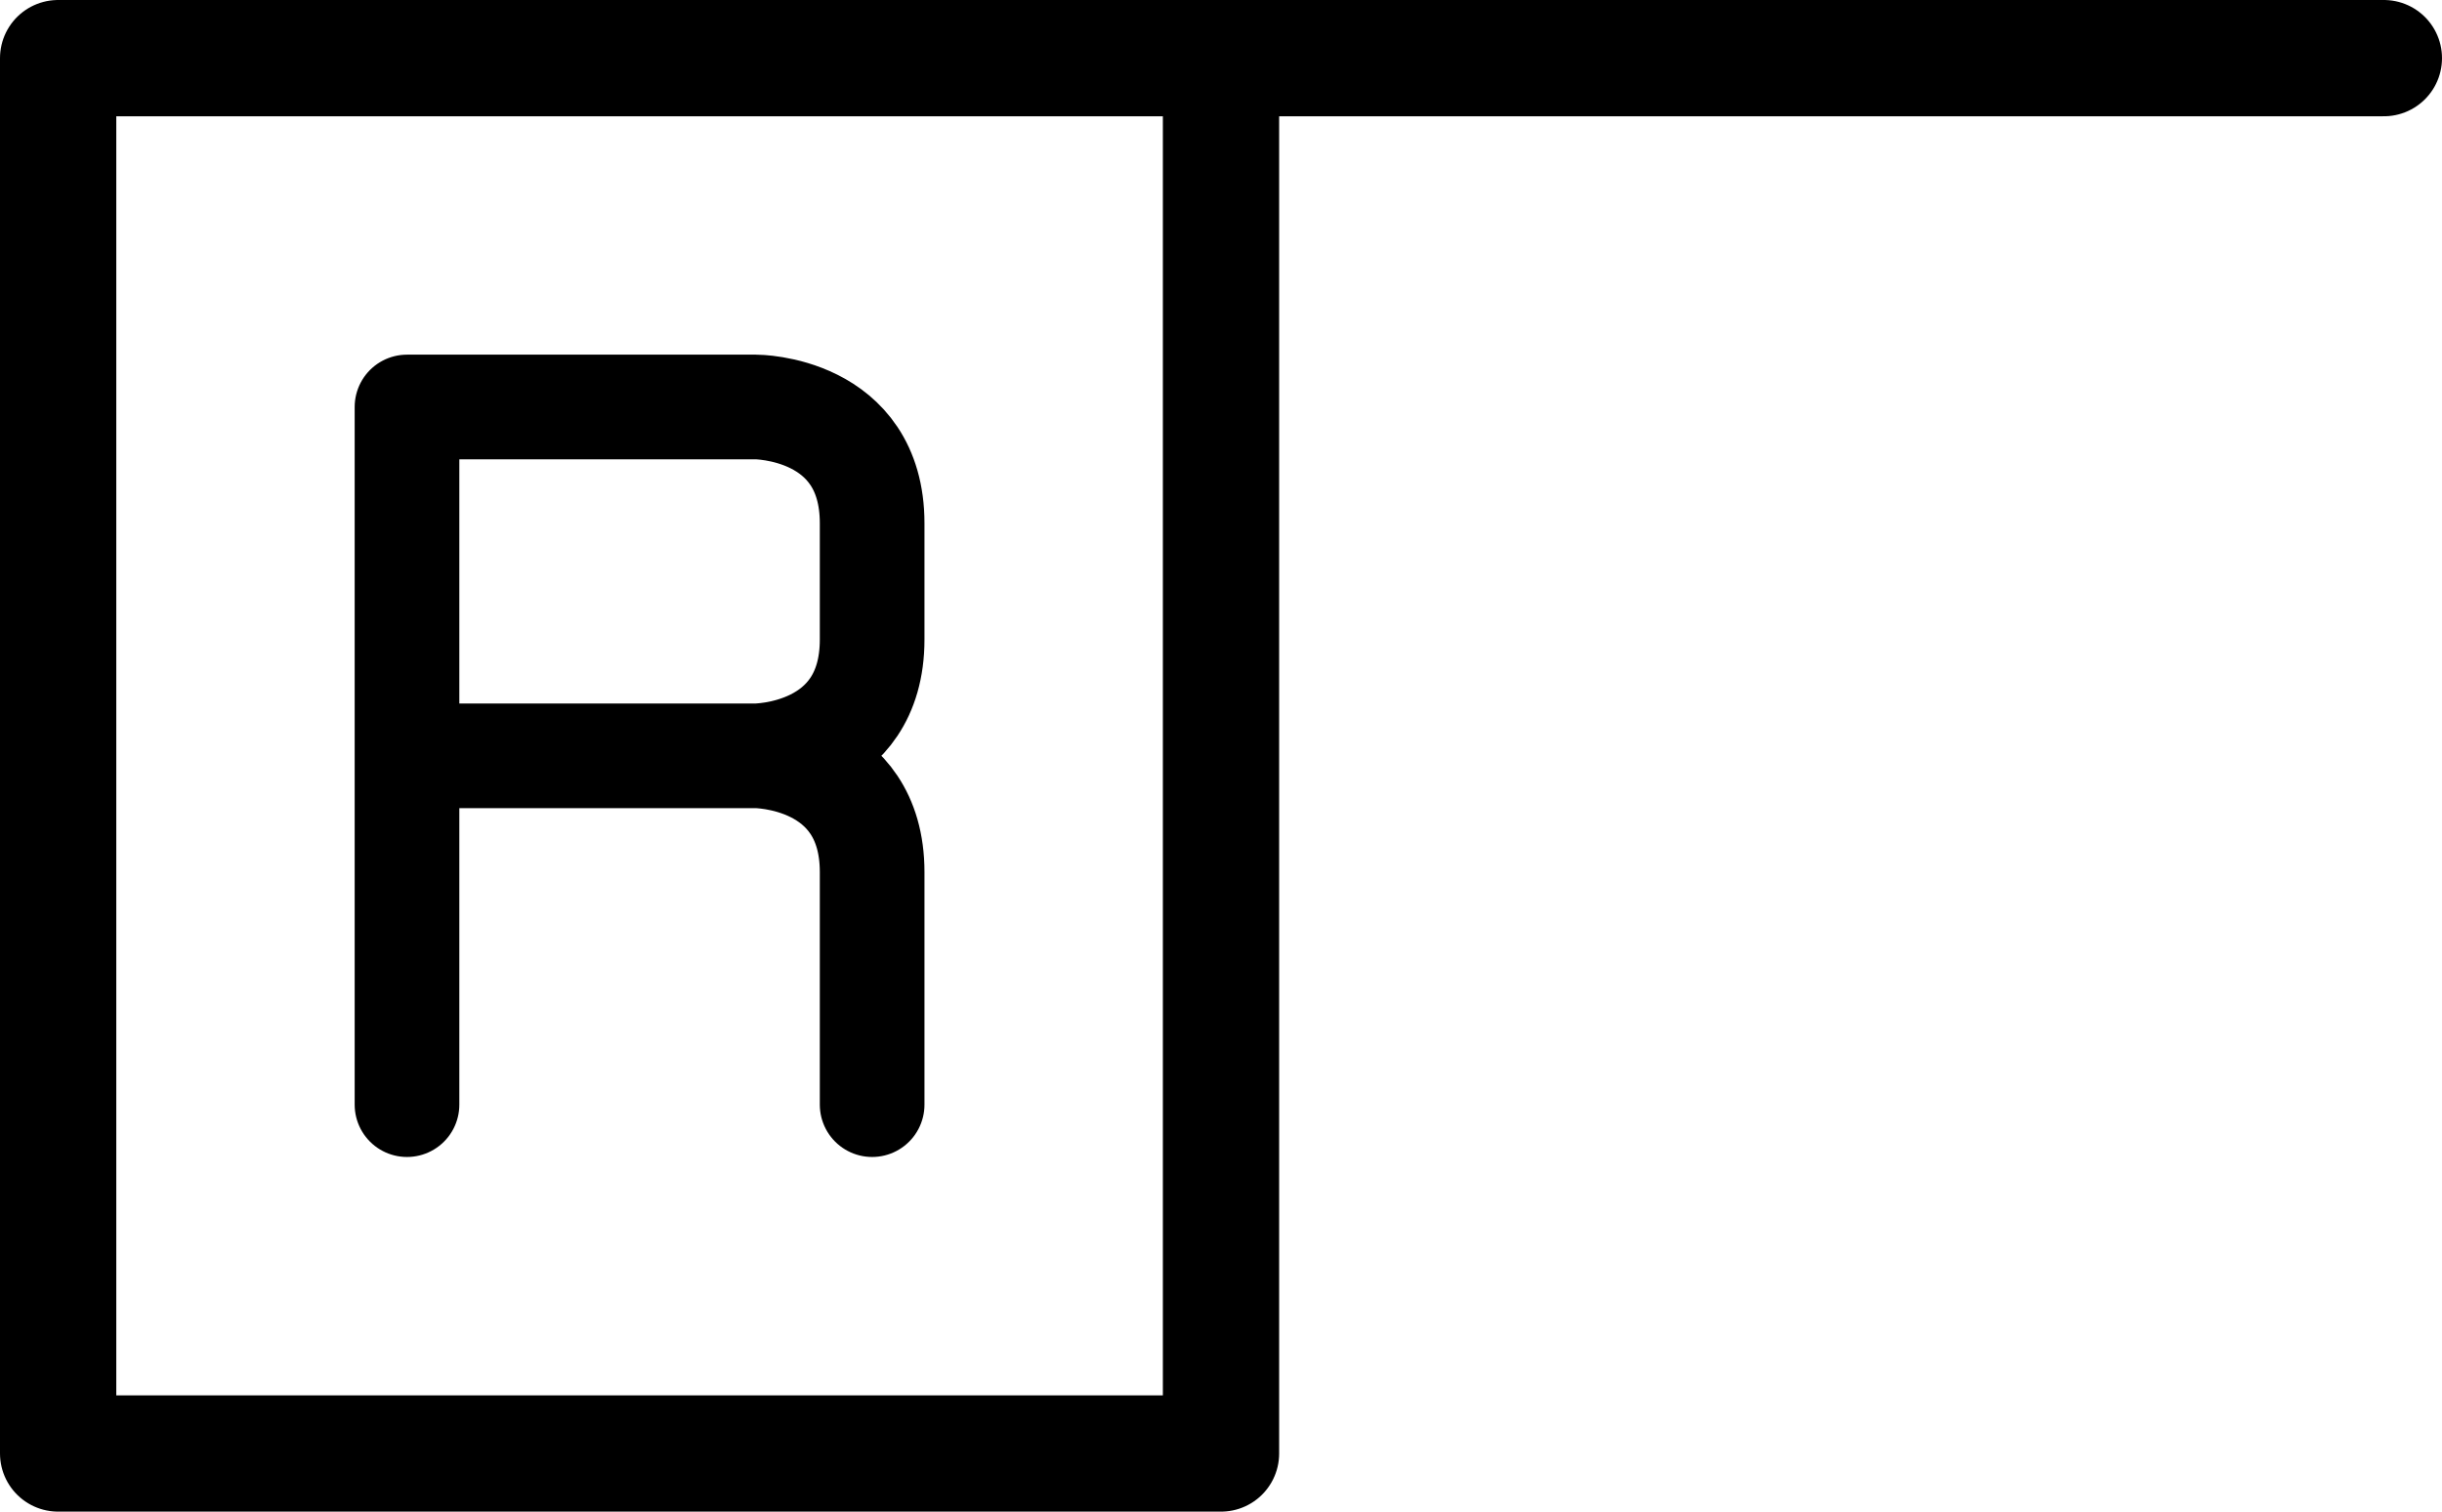 <?xml version="1.0" encoding="UTF-8" standalone="no"?>
<svg xmlns="http://www.w3.org/2000/svg" width="21" height="13" version="1.0">
  <g fill="none" stroke="black" stroke-linecap="round" stroke-linejoin="round">
    <path d="M 10.5,0.5 L 10.5,12.5 L 0.5,12.5 L 0.5,0.5 L 20.5,0.5" stroke-width="1"/>
    <path d="M 3.5,9.5 L 3.5,3.5 L 6.5,3.5 C 6.5,3.5 7.5,3.5 7.5,4.5 L 7.5,5.5 C 7.5,6.5 6.5,6.5 6.5,6.5 L 3.5,6.5 M 7.5,9.5 L 7.5,7.5 C 7.5,6.5 6.5,6.5 6.5,6.5" stroke-width="0.9"/>
  </g>
</svg>